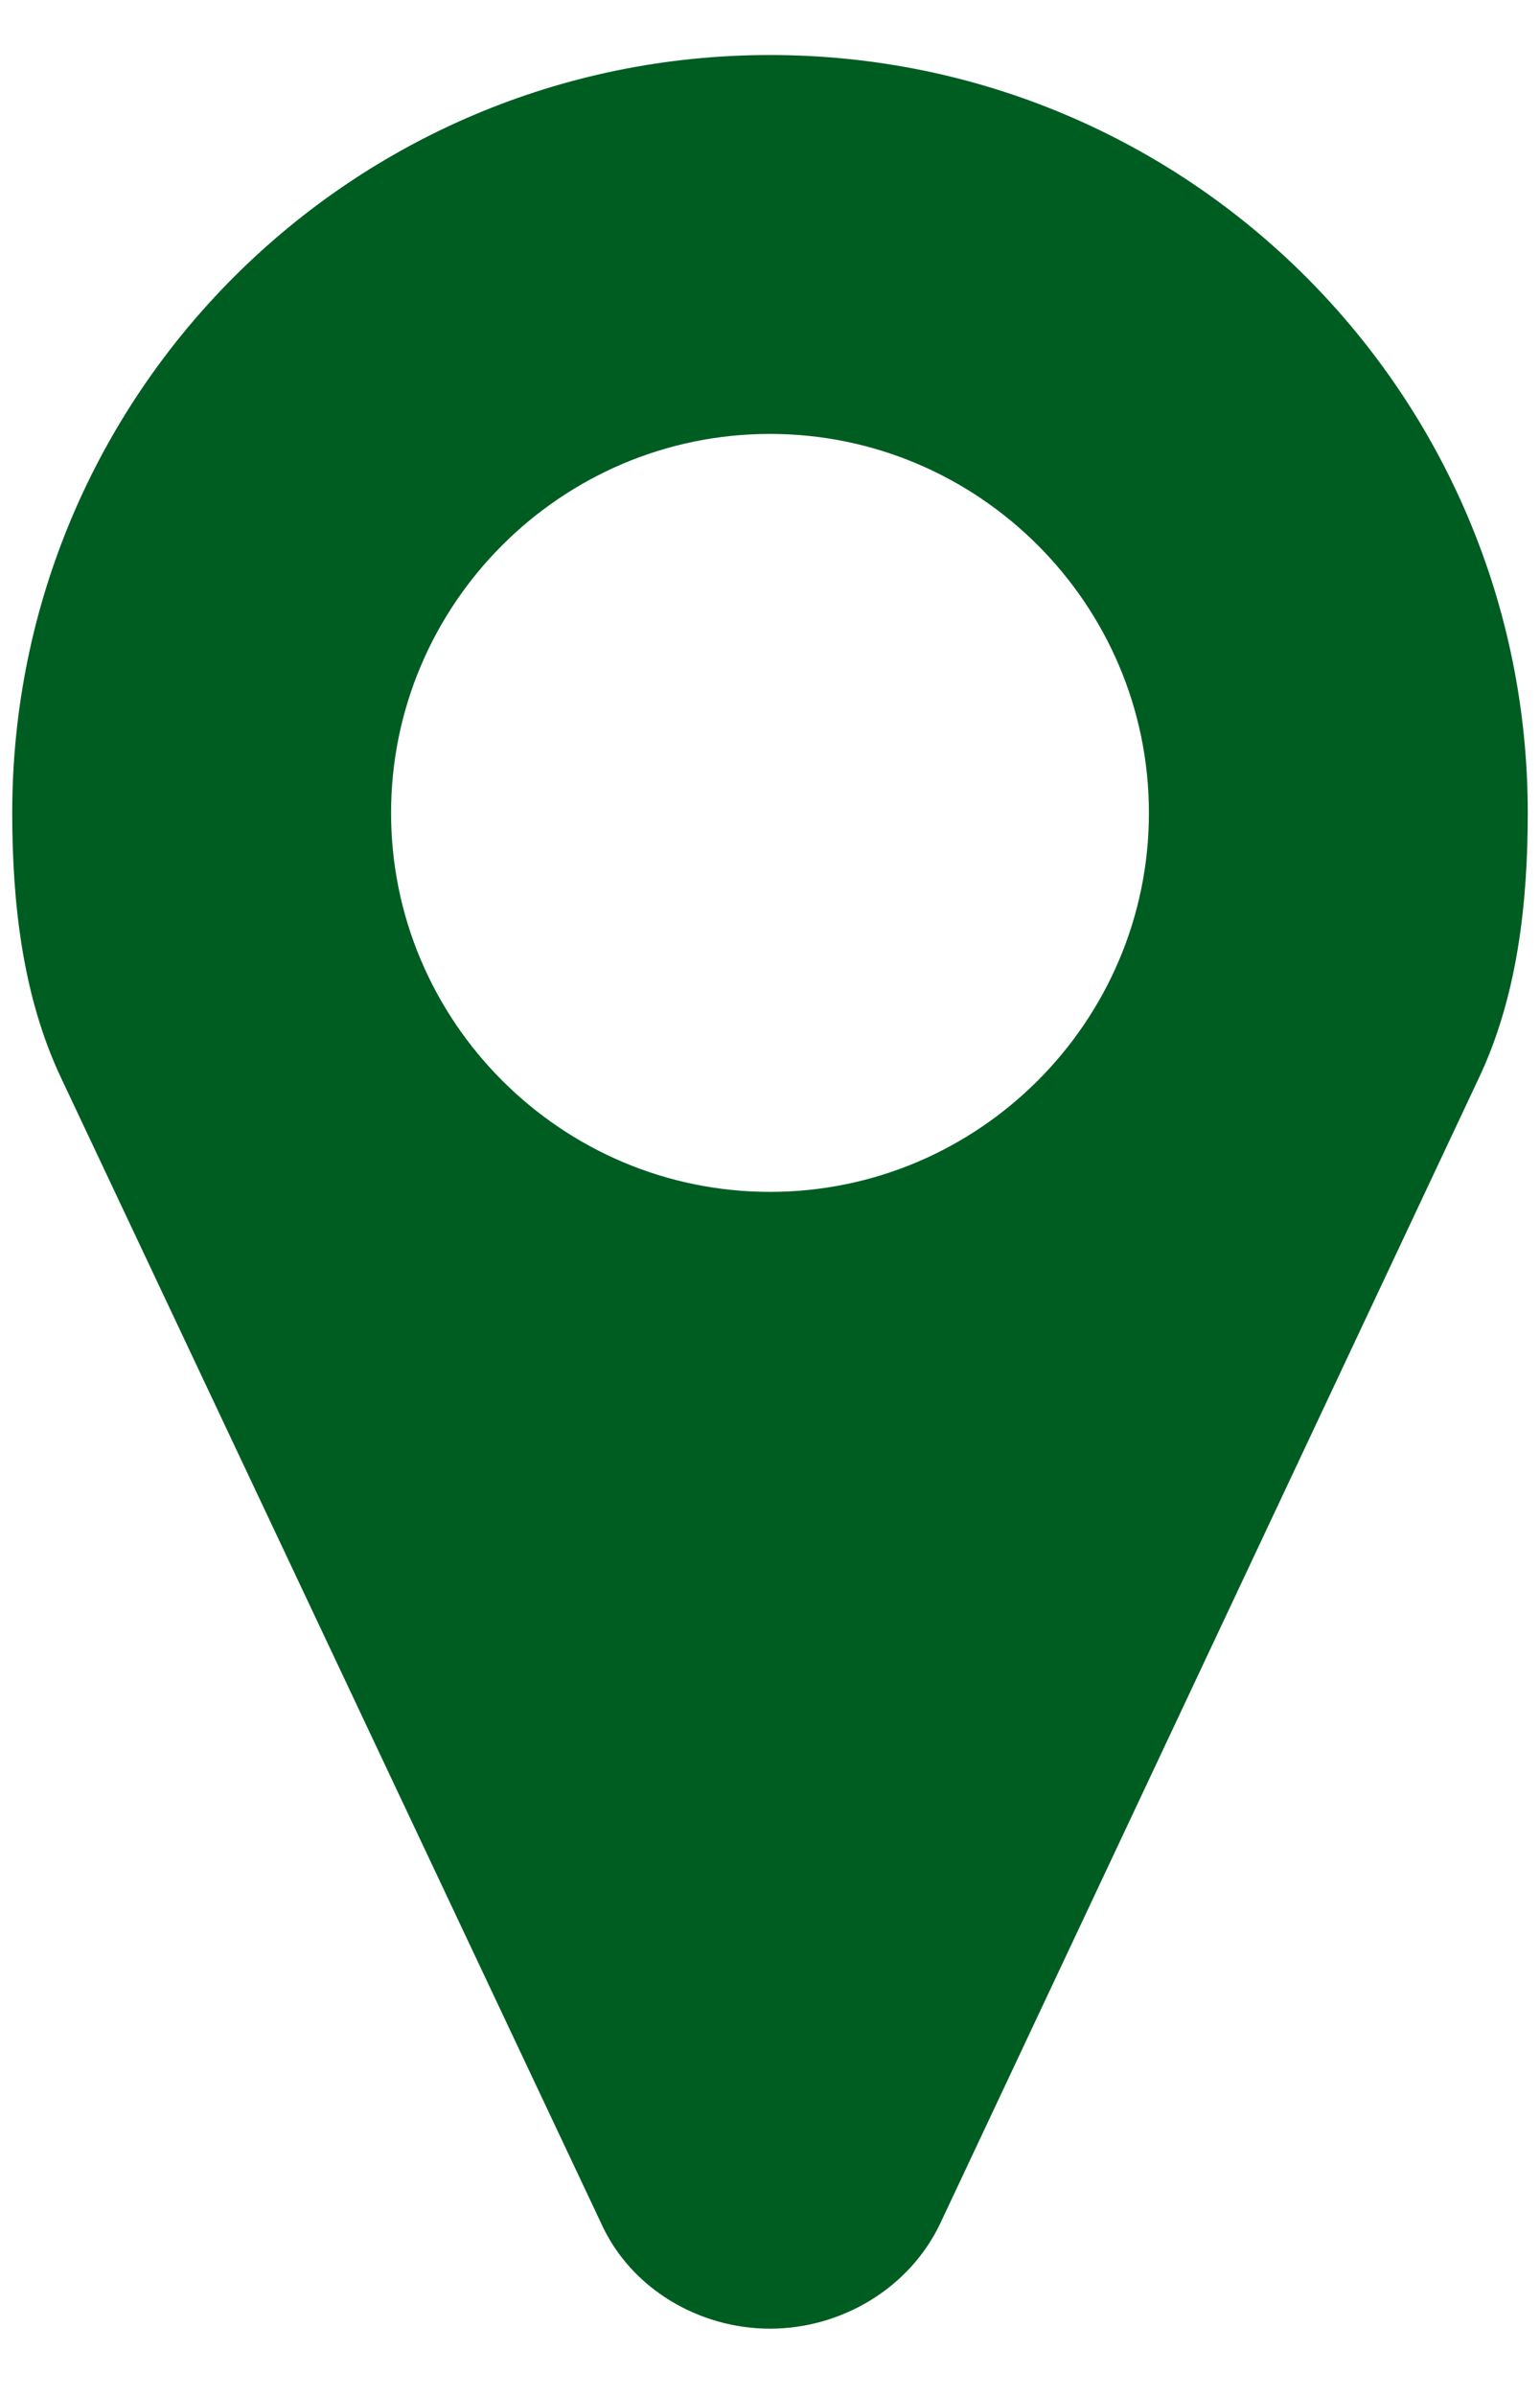 <?xml version="1.0" encoding="UTF-8"?>
<svg width="18px" height="28px" viewBox="0 0 18 28" version="1.1" xmlns="http://www.w3.org/2000/svg" xmlns:xlink="http://www.w3.org/1999/xlink">
    <!-- Generator: Sketch 54.1 (76490) - https://sketchapp.com -->
    <title></title>
    <desc>Created with Sketch.</desc>
    <g id="Page-1" stroke="none" stroke-width="1" fill="none" fill-rule="evenodd">
        <g id="facilities" transform="translate(-745, -23)" fill="#005D22" fill-rule="nonzero">
            <g id="Group-2" transform="translate(724, 21)">
                <path d="M34.429,11.5 C34.429,9.061 32.439,7.071 30,7.071 C27.561,7.071 25.571,9.061 25.571,11.5 C25.571,13.939 27.561,15.929 30,15.929 C32.439,15.929 34.429,13.939 34.429,11.5 Z M38.857,11.5 C38.857,12.555 38.736,13.645 38.286,14.597 L31.989,27.986 C31.626,28.747 30.83,29.214 30,29.214 C29.17,29.214 28.374,28.747 28.028,27.986 L21.714,14.597 C21.264,13.645 21.143,12.555 21.143,11.5 C21.143,6.604 25.104,2.643 30,2.643 C34.896,2.643 38.857,6.604 38.857,11.5 Z" id=""></path>
            </g>
        </g>
    </g>
</svg>